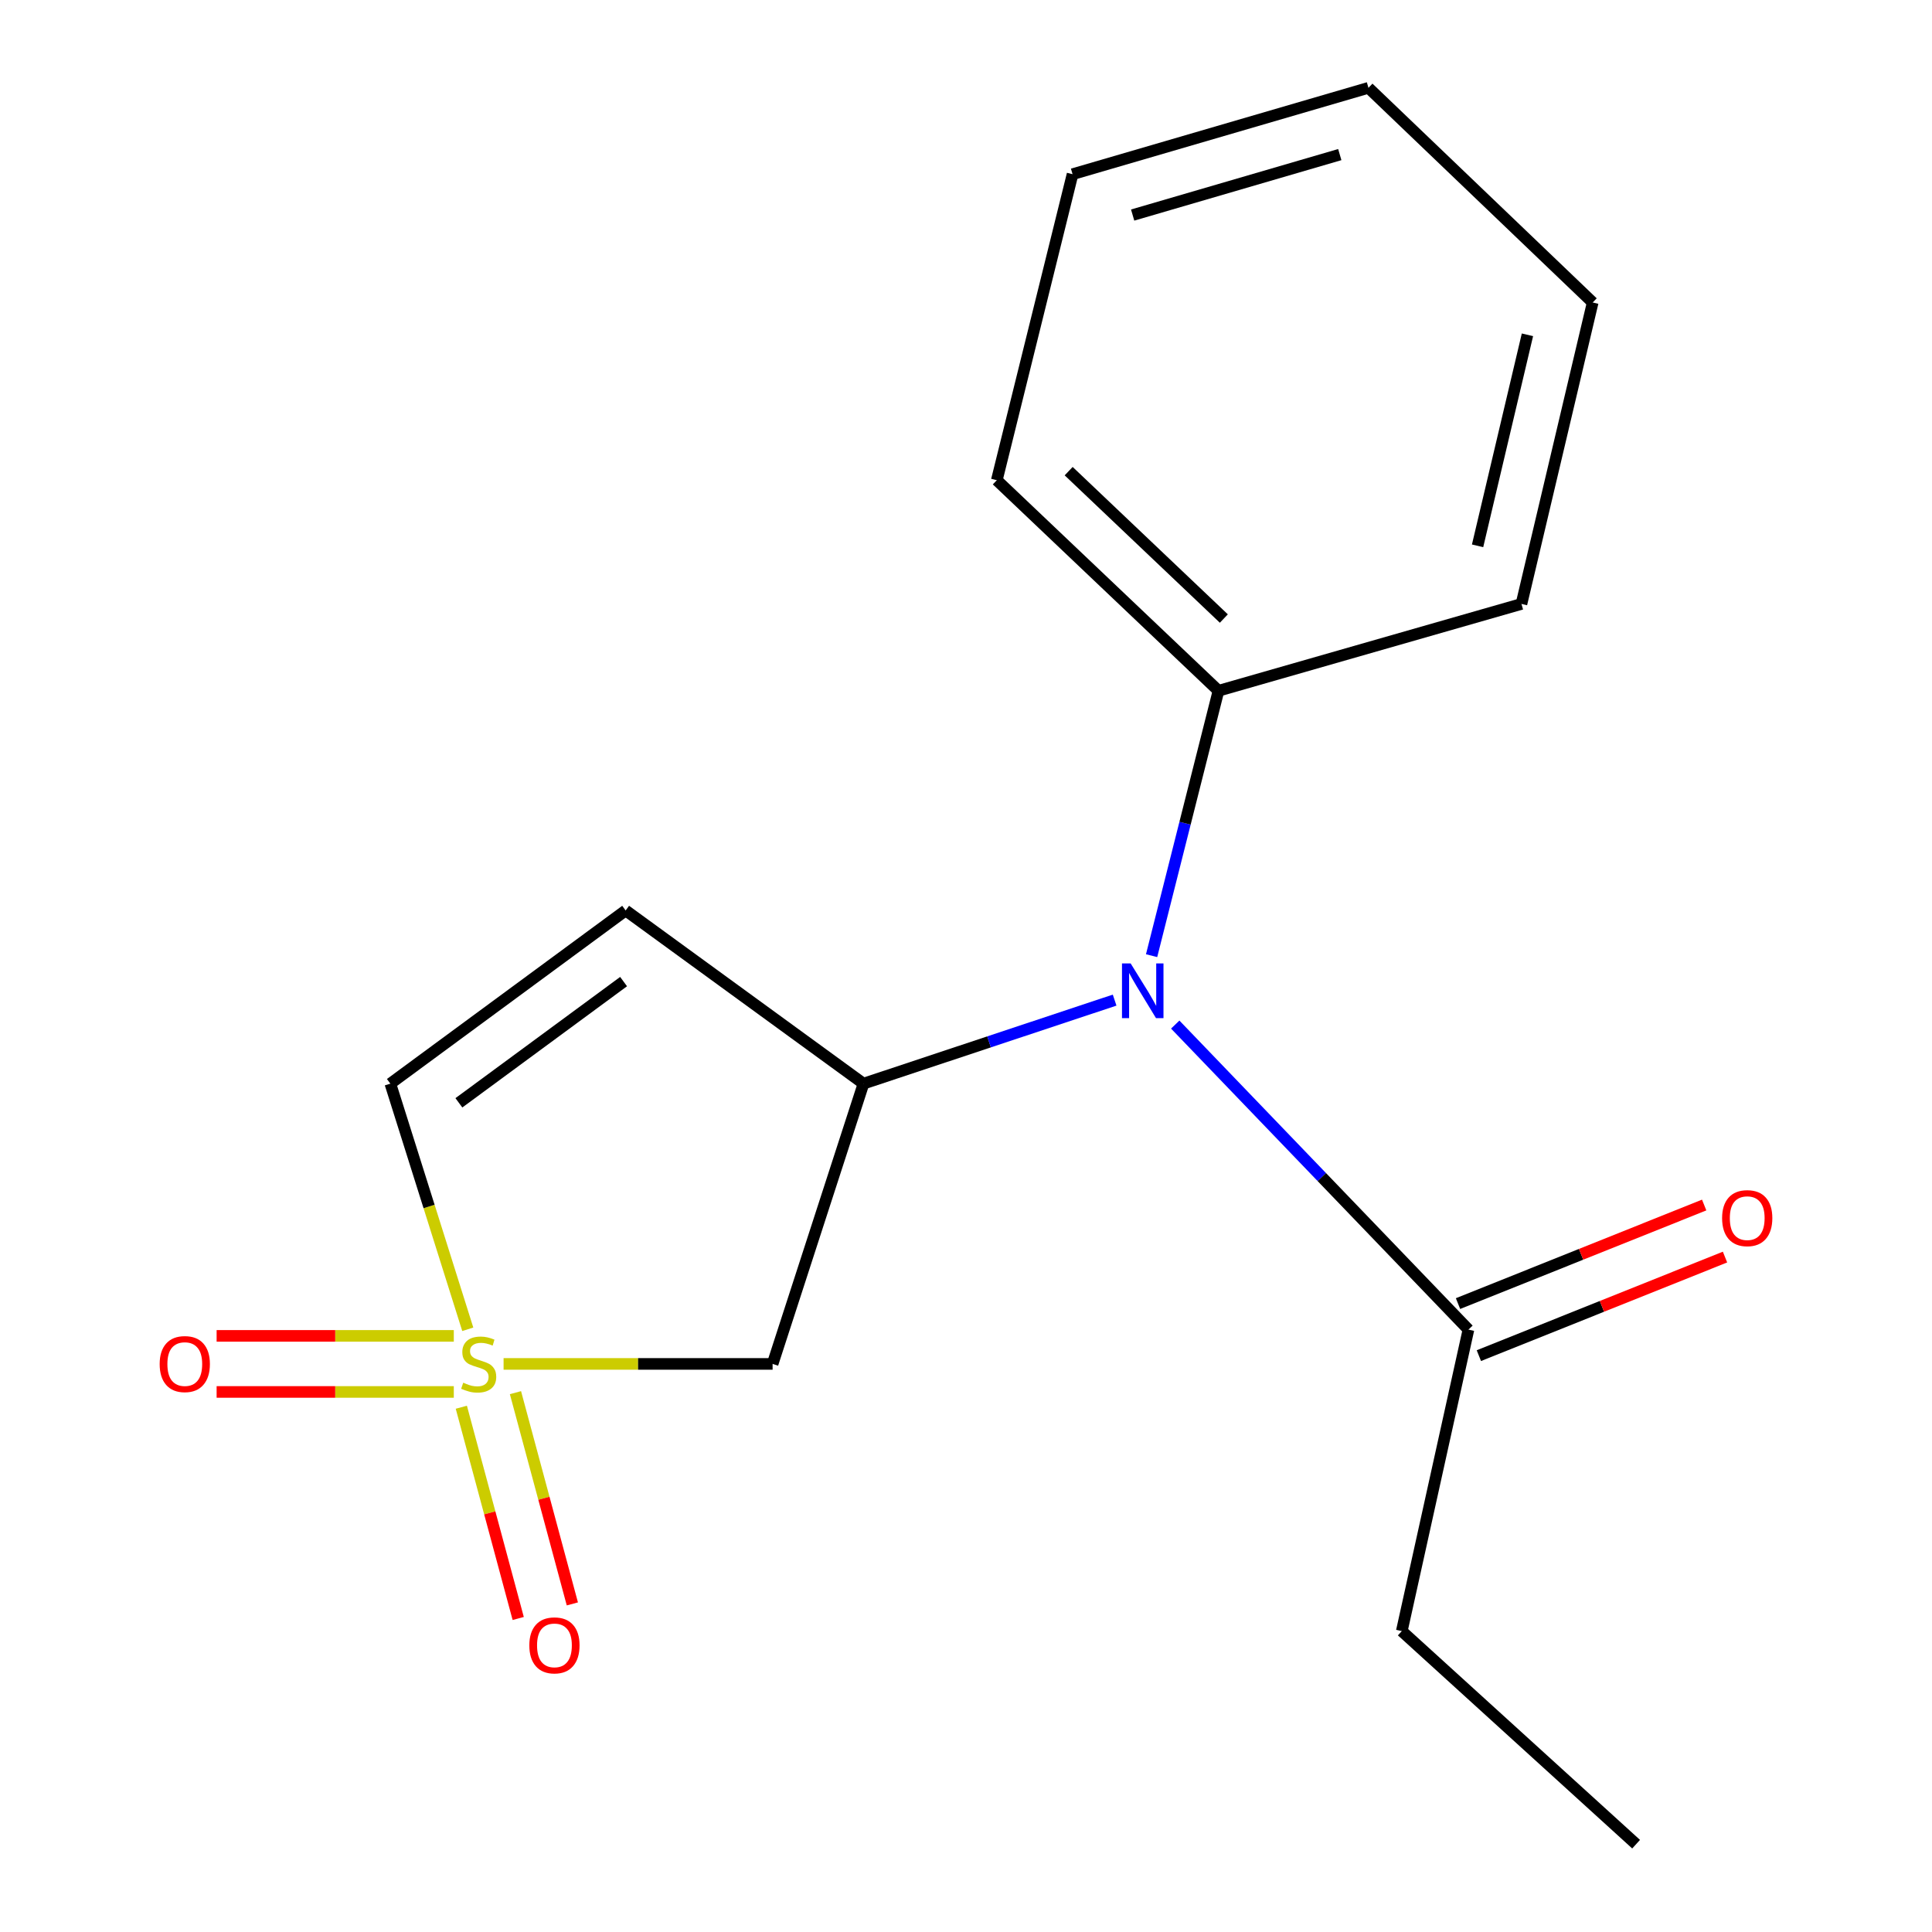 <?xml version='1.0' encoding='iso-8859-1'?>
<svg version='1.1' baseProfile='full'
              xmlns='http://www.w3.org/2000/svg'
                      xmlns:rdkit='http://www.rdkit.org/xml'
                      xmlns:xlink='http://www.w3.org/1999/xlink'
                  xml:space='preserve'
width='1000px' height='1000px' viewBox='0 0 1000 1000'>
<!-- END OF HEADER -->
<rect style='opacity:1.0;fill:#FFFFFF;stroke:none' width='1000' height='1000' x='0' y='0'> </rect>
<path class='bond-1' d='M 260.654,705.959 L 330.276,705.959' style='fill:none;fill-rule:evenodd;stroke:#CCCC00;stroke-width:6px;stroke-linecap:butt;stroke-linejoin:miter;stroke-opacity:1' />
<path class='bond-1' d='M 330.276,705.959 L 399.898,705.959' style='fill:none;fill-rule:evenodd;stroke:#000000;stroke-width:6px;stroke-linecap:butt;stroke-linejoin:miter;stroke-opacity:1' />
<path class='bond-4' d='M 242.121,688.037 L 222.085,624.465' style='fill:none;fill-rule:evenodd;stroke:#CCCC00;stroke-width:6px;stroke-linecap:butt;stroke-linejoin:miter;stroke-opacity:1' />
<path class='bond-4' d='M 222.085,624.465 L 202.048,560.893' style='fill:none;fill-rule:evenodd;stroke:#000000;stroke-width:6px;stroke-linecap:butt;stroke-linejoin:miter;stroke-opacity:1' />
<path class='bond-6' d='M 234.887,691.45 L 173.505,691.45' style='fill:none;fill-rule:evenodd;stroke:#CCCC00;stroke-width:6px;stroke-linecap:butt;stroke-linejoin:miter;stroke-opacity:1' />
<path class='bond-6' d='M 173.505,691.45 L 112.124,691.45' style='fill:none;fill-rule:evenodd;stroke:#FF0000;stroke-width:6px;stroke-linecap:butt;stroke-linejoin:miter;stroke-opacity:1' />
<path class='bond-6' d='M 234.887,720.469 L 173.505,720.469' style='fill:none;fill-rule:evenodd;stroke:#CCCC00;stroke-width:6px;stroke-linecap:butt;stroke-linejoin:miter;stroke-opacity:1' />
<path class='bond-6' d='M 173.505,720.469 L 112.124,720.469' style='fill:none;fill-rule:evenodd;stroke:#FF0000;stroke-width:6px;stroke-linecap:butt;stroke-linejoin:miter;stroke-opacity:1' />
<path class='bond-7' d='M 238.782,728.382 L 253.504,783.053' style='fill:none;fill-rule:evenodd;stroke:#CCCC00;stroke-width:6px;stroke-linecap:butt;stroke-linejoin:miter;stroke-opacity:1' />
<path class='bond-7' d='M 253.504,783.053 L 268.227,837.724' style='fill:none;fill-rule:evenodd;stroke:#FF0000;stroke-width:6px;stroke-linecap:butt;stroke-linejoin:miter;stroke-opacity:1' />
<path class='bond-7' d='M 266.803,720.836 L 281.526,775.507' style='fill:none;fill-rule:evenodd;stroke:#CCCC00;stroke-width:6px;stroke-linecap:butt;stroke-linejoin:miter;stroke-opacity:1' />
<path class='bond-7' d='M 281.526,775.507 L 296.248,830.178' style='fill:none;fill-rule:evenodd;stroke:#FF0000;stroke-width:6px;stroke-linecap:butt;stroke-linejoin:miter;stroke-opacity:1' />
<path class='bond-0' d='M 446.942,560.893 L 399.898,705.959' style='fill:none;fill-rule:evenodd;stroke:#000000;stroke-width:6px;stroke-linecap:butt;stroke-linejoin:miter;stroke-opacity:1' />
<path class='bond-3' d='M 446.942,560.893 L 511.935,539.275' style='fill:none;fill-rule:evenodd;stroke:#000000;stroke-width:6px;stroke-linecap:butt;stroke-linejoin:miter;stroke-opacity:1' />
<path class='bond-3' d='M 511.935,539.275 L 576.929,517.656' style='fill:none;fill-rule:evenodd;stroke:#0000FF;stroke-width:6px;stroke-linecap:butt;stroke-linejoin:miter;stroke-opacity:1' />
<path class='bond-17' d='M 446.942,560.893 L 323.834,471.254' style='fill:none;fill-rule:evenodd;stroke:#000000;stroke-width:6px;stroke-linecap:butt;stroke-linejoin:miter;stroke-opacity:1' />
<path class='bond-2' d='M 323.834,471.254 L 202.048,560.893' style='fill:none;fill-rule:evenodd;stroke:#000000;stroke-width:6px;stroke-linecap:butt;stroke-linejoin:miter;stroke-opacity:1' />
<path class='bond-2' d='M 322.769,508.072 L 237.518,570.819' style='fill:none;fill-rule:evenodd;stroke:#000000;stroke-width:6px;stroke-linecap:butt;stroke-linejoin:miter;stroke-opacity:1' />
<path class='bond-5' d='M 608.299,530.318 L 684.182,609.263' style='fill:none;fill-rule:evenodd;stroke:#0000FF;stroke-width:6px;stroke-linecap:butt;stroke-linejoin:miter;stroke-opacity:1' />
<path class='bond-5' d='M 684.182,609.263 L 760.065,688.209' style='fill:none;fill-rule:evenodd;stroke:#000000;stroke-width:6px;stroke-linecap:butt;stroke-linejoin:miter;stroke-opacity:1' />
<path class='bond-9' d='M 596.063,494.653 L 613.374,426.099' style='fill:none;fill-rule:evenodd;stroke:#0000FF;stroke-width:6px;stroke-linecap:butt;stroke-linejoin:miter;stroke-opacity:1' />
<path class='bond-9' d='M 613.374,426.099 L 630.685,357.545' style='fill:none;fill-rule:evenodd;stroke:#000000;stroke-width:6px;stroke-linecap:butt;stroke-linejoin:miter;stroke-opacity:1' />
<path class='bond-8' d='M 765.459,701.679 L 829.162,676.169' style='fill:none;fill-rule:evenodd;stroke:#000000;stroke-width:6px;stroke-linecap:butt;stroke-linejoin:miter;stroke-opacity:1' />
<path class='bond-8' d='M 829.162,676.169 L 892.866,650.659' style='fill:none;fill-rule:evenodd;stroke:#FF0000;stroke-width:6px;stroke-linecap:butt;stroke-linejoin:miter;stroke-opacity:1' />
<path class='bond-8' d='M 754.671,674.739 L 818.374,649.229' style='fill:none;fill-rule:evenodd;stroke:#000000;stroke-width:6px;stroke-linecap:butt;stroke-linejoin:miter;stroke-opacity:1' />
<path class='bond-8' d='M 818.374,649.229 L 882.078,623.719' style='fill:none;fill-rule:evenodd;stroke:#FF0000;stroke-width:6px;stroke-linecap:butt;stroke-linejoin:miter;stroke-opacity:1' />
<path class='bond-10' d='M 760.065,688.209 L 725.564,844.254' style='fill:none;fill-rule:evenodd;stroke:#000000;stroke-width:6px;stroke-linecap:butt;stroke-linejoin:miter;stroke-opacity:1' />
<path class='bond-11' d='M 630.685,357.545 L 515.945,248.56' style='fill:none;fill-rule:evenodd;stroke:#000000;stroke-width:6px;stroke-linecap:butt;stroke-linejoin:miter;stroke-opacity:1' />
<path class='bond-11' d='M 633.46,320.157 L 553.141,243.867' style='fill:none;fill-rule:evenodd;stroke:#000000;stroke-width:6px;stroke-linecap:butt;stroke-linejoin:miter;stroke-opacity:1' />
<path class='bond-12' d='M 630.685,357.545 L 787.505,312.597' style='fill:none;fill-rule:evenodd;stroke:#000000;stroke-width:6px;stroke-linecap:butt;stroke-linejoin:miter;stroke-opacity:1' />
<path class='bond-13' d='M 725.564,844.254 L 846.85,954.545' style='fill:none;fill-rule:evenodd;stroke:#000000;stroke-width:6px;stroke-linecap:butt;stroke-linejoin:miter;stroke-opacity:1' />
<path class='bond-14' d='M 515.945,248.56 L 555.154,90.161' style='fill:none;fill-rule:evenodd;stroke:#000000;stroke-width:6px;stroke-linecap:butt;stroke-linejoin:miter;stroke-opacity:1' />
<path class='bond-15' d='M 787.505,312.597 L 824.376,156.568' style='fill:none;fill-rule:evenodd;stroke:#000000;stroke-width:6px;stroke-linecap:butt;stroke-linejoin:miter;stroke-opacity:1' />
<path class='bond-15' d='M 764.794,282.519 L 790.603,173.298' style='fill:none;fill-rule:evenodd;stroke:#000000;stroke-width:6px;stroke-linecap:butt;stroke-linejoin:miter;stroke-opacity:1' />
<path class='bond-18' d='M 555.154,90.161 L 708.313,45.455' style='fill:none;fill-rule:evenodd;stroke:#000000;stroke-width:6px;stroke-linecap:butt;stroke-linejoin:miter;stroke-opacity:1' />
<path class='bond-18' d='M 586.259,111.312 L 693.471,80.018' style='fill:none;fill-rule:evenodd;stroke:#000000;stroke-width:6px;stroke-linecap:butt;stroke-linejoin:miter;stroke-opacity:1' />
<path class='bond-16' d='M 824.376,156.568 L 708.313,45.455' style='fill:none;fill-rule:evenodd;stroke:#000000;stroke-width:6px;stroke-linecap:butt;stroke-linejoin:miter;stroke-opacity:1' />
<path  class='atom-0' d='M 239.77 715.679
Q 240.09 715.799, 241.41 716.359
Q 242.73 716.919, 244.17 717.279
Q 245.65 717.599, 247.09 717.599
Q 249.77 717.599, 251.33 716.319
Q 252.89 714.999, 252.89 712.719
Q 252.89 711.159, 252.09 710.199
Q 251.33 709.239, 250.13 708.719
Q 248.93 708.199, 246.93 707.599
Q 244.41 706.839, 242.89 706.119
Q 241.41 705.399, 240.33 703.879
Q 239.29 702.359, 239.29 699.799
Q 239.29 696.239, 241.69 694.039
Q 244.13 691.839, 248.93 691.839
Q 252.21 691.839, 255.93 693.399
L 255.01 696.479
Q 251.61 695.079, 249.05 695.079
Q 246.29 695.079, 244.77 696.239
Q 243.25 697.359, 243.29 699.319
Q 243.29 700.839, 244.05 701.759
Q 244.85 702.679, 245.97 703.199
Q 247.13 703.719, 249.05 704.319
Q 251.61 705.119, 253.13 705.919
Q 254.65 706.719, 255.73 708.359
Q 256.85 709.959, 256.85 712.719
Q 256.85 716.639, 254.21 718.759
Q 251.61 720.839, 247.25 720.839
Q 244.73 720.839, 242.81 720.279
Q 240.93 719.759, 238.69 718.839
L 239.77 715.679
' fill='#CCCC00'/>
<path  class='atom-4' d='M 585.217 498.657
L 594.497 513.657
Q 595.417 515.137, 596.897 517.817
Q 598.377 520.497, 598.457 520.657
L 598.457 498.657
L 602.217 498.657
L 602.217 526.977
L 598.337 526.977
L 588.377 510.577
Q 587.217 508.657, 585.977 506.457
Q 584.777 504.257, 584.417 503.577
L 584.417 526.977
L 580.737 526.977
L 580.737 498.657
L 585.217 498.657
' fill='#0000FF'/>
<path  class='atom-7' d='M 82.642 706.039
Q 82.642 699.239, 86.002 695.439
Q 89.362 691.639, 95.642 691.639
Q 101.923 691.639, 105.283 695.439
Q 108.643 699.239, 108.643 706.039
Q 108.643 712.919, 105.243 716.839
Q 101.843 720.719, 95.642 720.719
Q 89.403 720.719, 86.002 716.839
Q 82.642 712.959, 82.642 706.039
M 95.642 717.519
Q 99.963 717.519, 102.283 714.639
Q 104.643 711.719, 104.643 706.039
Q 104.643 700.479, 102.283 697.679
Q 99.963 694.839, 95.642 694.839
Q 91.323 694.839, 88.963 697.639
Q 86.642 700.439, 86.642 706.039
Q 86.642 711.759, 88.963 714.639
Q 91.323 717.519, 95.642 717.519
' fill='#FF0000'/>
<path  class='atom-8' d='M 273.979 851.638
Q 273.979 844.838, 277.339 841.038
Q 280.699 837.238, 286.979 837.238
Q 293.259 837.238, 296.619 841.038
Q 299.979 844.838, 299.979 851.638
Q 299.979 858.518, 296.579 862.438
Q 293.179 866.318, 286.979 866.318
Q 280.739 866.318, 277.339 862.438
Q 273.979 858.558, 273.979 851.638
M 286.979 863.118
Q 291.299 863.118, 293.619 860.238
Q 295.979 857.318, 295.979 851.638
Q 295.979 846.078, 293.619 843.278
Q 291.299 840.438, 286.979 840.438
Q 282.659 840.438, 280.299 843.238
Q 277.979 846.038, 277.979 851.638
Q 277.979 857.358, 280.299 860.238
Q 282.659 863.118, 286.979 863.118
' fill='#FF0000'/>
<path  class='atom-9' d='M 891.357 630.507
Q 891.357 623.707, 894.717 619.907
Q 898.077 616.107, 904.357 616.107
Q 910.637 616.107, 913.997 619.907
Q 917.357 623.707, 917.357 630.507
Q 917.357 637.387, 913.957 641.307
Q 910.557 645.187, 904.357 645.187
Q 898.117 645.187, 894.717 641.307
Q 891.357 637.427, 891.357 630.507
M 904.357 641.987
Q 908.677 641.987, 910.997 639.107
Q 913.357 636.187, 913.357 630.507
Q 913.357 624.947, 910.997 622.147
Q 908.677 619.307, 904.357 619.307
Q 900.037 619.307, 897.677 622.107
Q 895.357 624.907, 895.357 630.507
Q 895.357 636.227, 897.677 639.107
Q 900.037 641.987, 904.357 641.987
' fill='#FF0000'/>
</svg>
